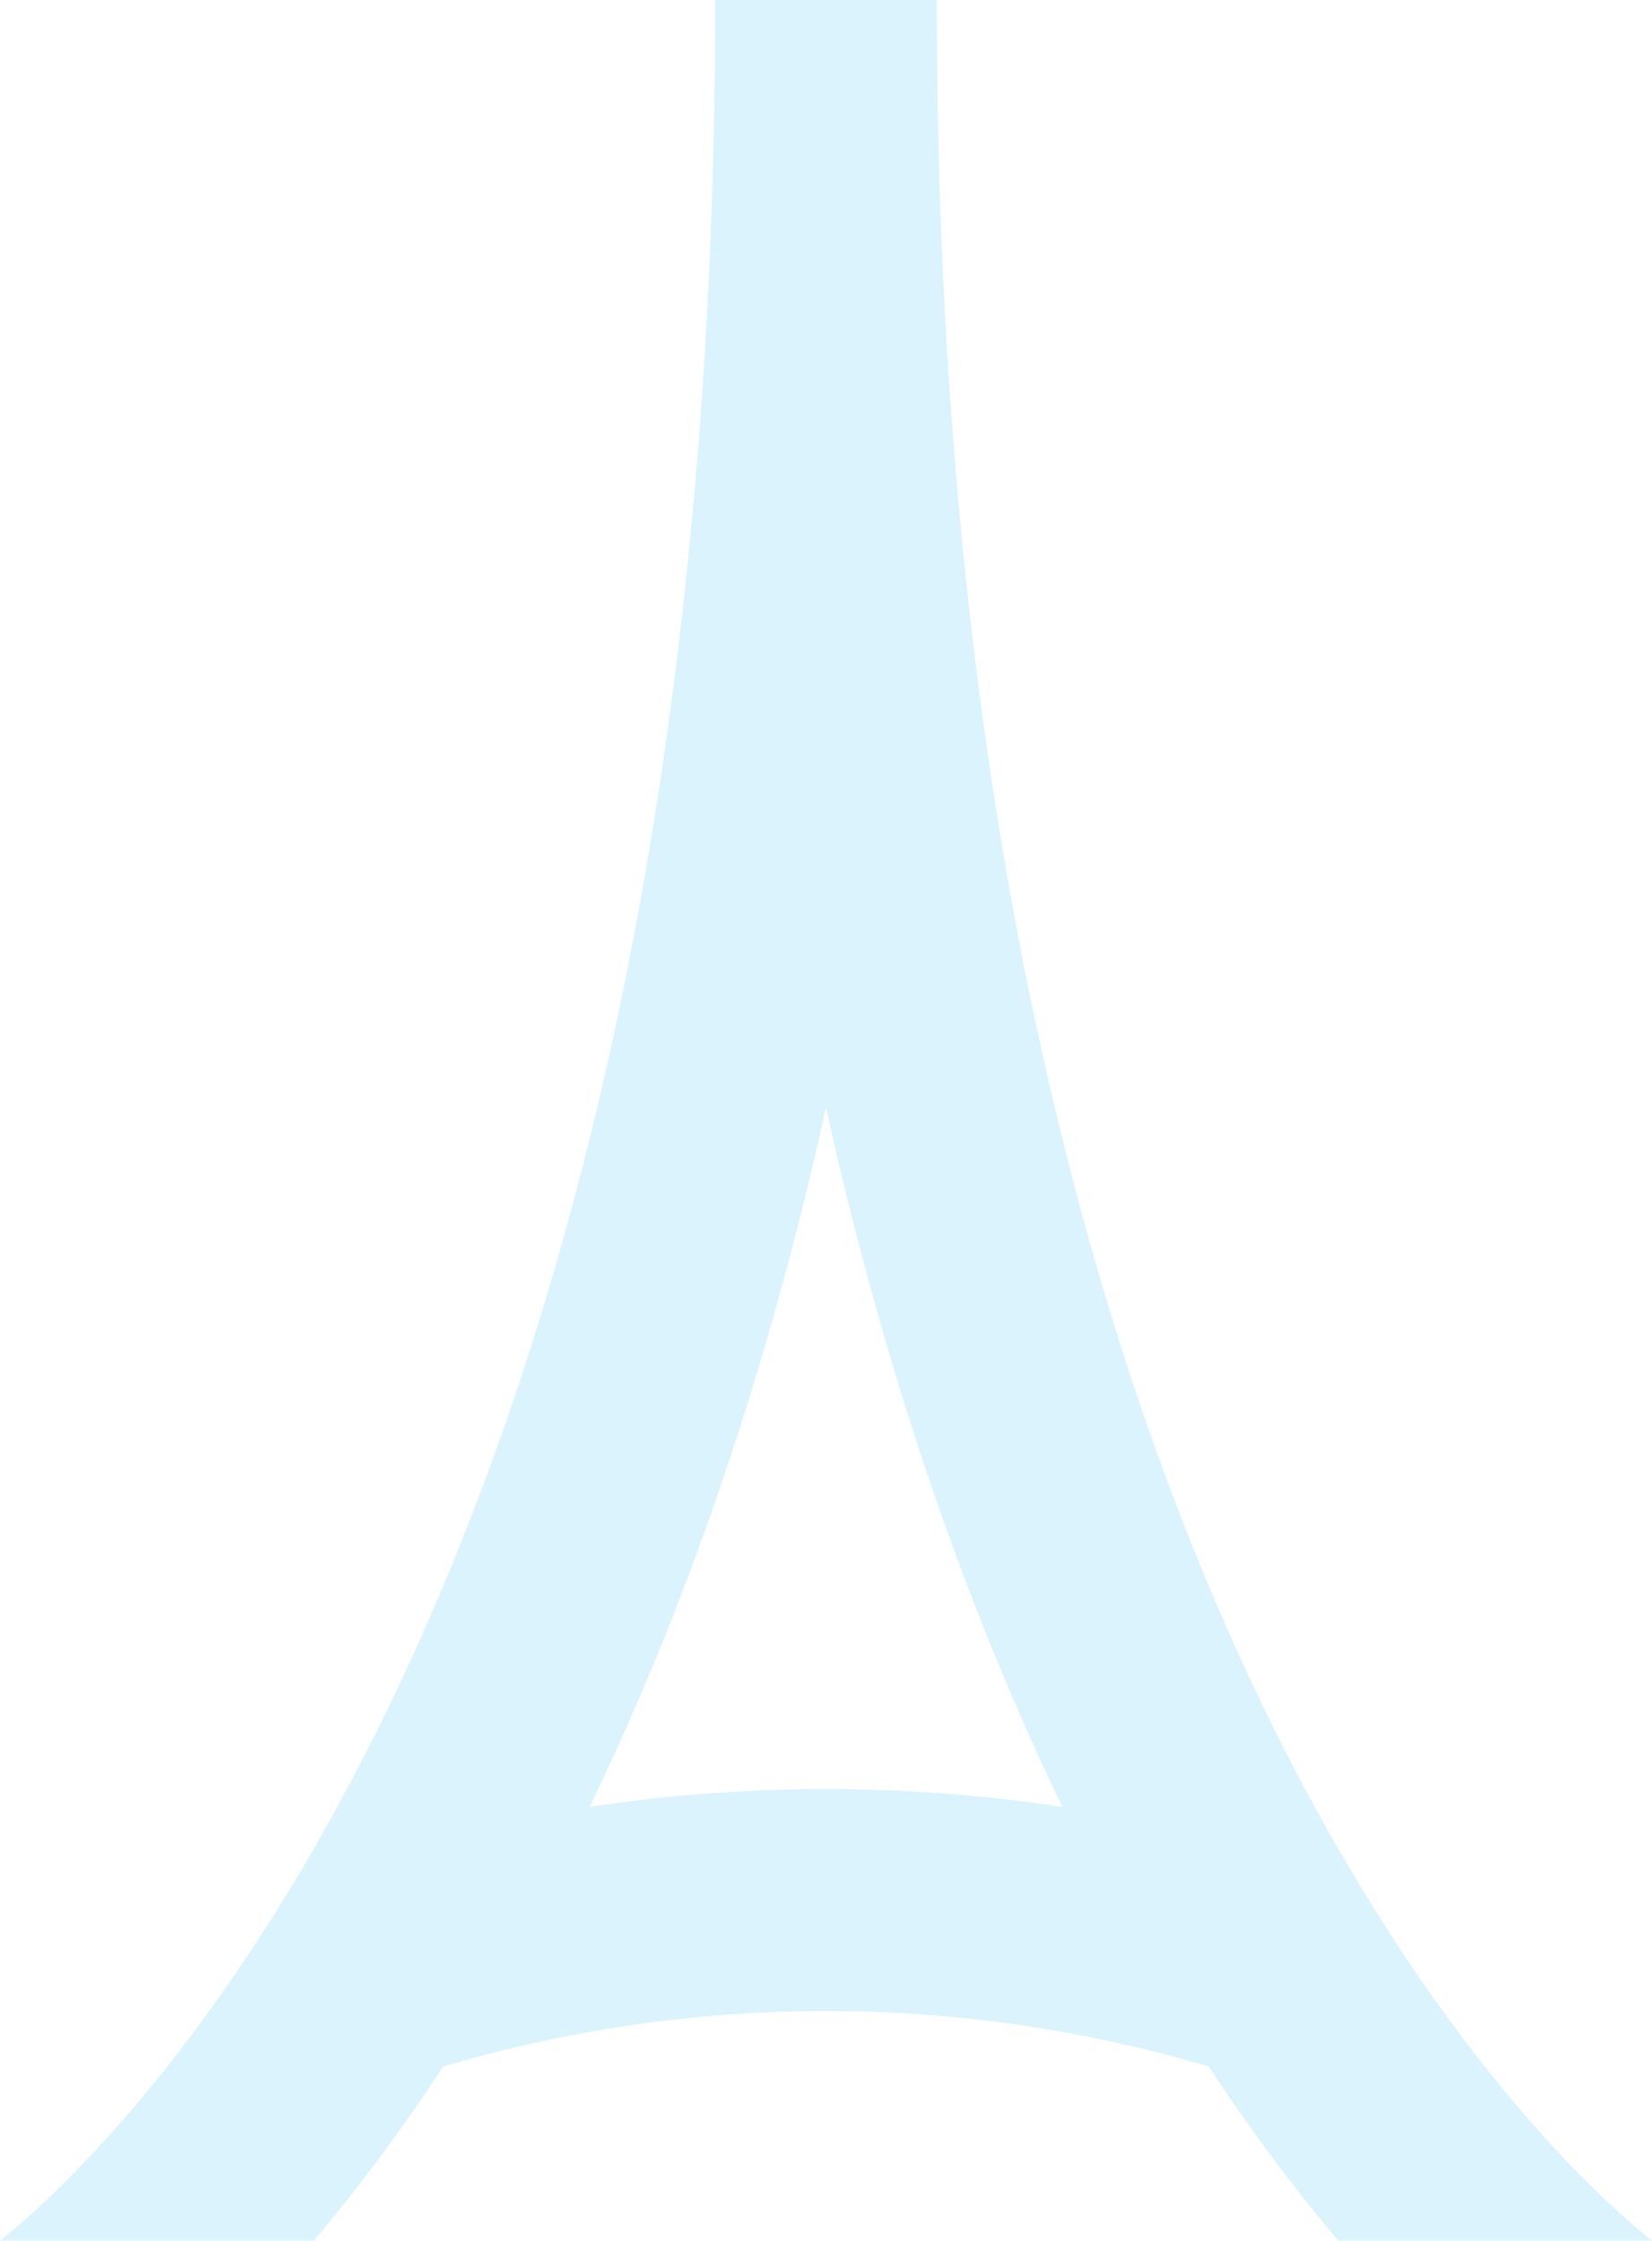 <svg xmlns="http://www.w3.org/2000/svg" xmlns:xlink="http://www.w3.org/1999/xlink" width="802.033" height="1087.758" viewBox="0 0 802.033 1087.758"><defs><clipPath id="clip-path"><rect id="Rectangle_722" data-name="Rectangle 722" width="802.033" height="1087.758" fill="#46c2f1"></rect></clipPath></defs><g id="Groupe_1152" data-name="Groupe 1152" opacity="0.2"><g id="Groupe_1138" data-name="Groupe 1138" clip-path="url(#clip-path)"><path id="Trac&#xE9;_2370" data-name="Trac&#xE9; 2370" d="M732.739,1017.838q-2.178-2.611-4.4-5.321c-.259-.317-.518-.637-.777-.956q-2.022-2.48-4.075-5.045c-.219-.277-.438-.548-.659-.824q-2.273-2.85-4.584-5.807c-.293-.374-.585-.753-.878-1.129q-2.163-2.778-4.352-5.642c-.151-.2-.3-.392-.454-.592q-2.363-3.1-4.764-6.321l-.934-1.259c-1.591-2.139-3.186-4.3-4.8-6.514l-.072-.1c-1.641-2.254-3.292-4.557-4.951-6.887l-.96-1.35q-4.974-7.02-10.044-14.491-.49-.72-.976-1.442-2.542-3.764-5.1-7.636l-.241-.368q-2.45-3.713-4.919-7.544c-.313-.486-.625-.97-.94-1.458q-2.569-4-5.154-8.106c-.179-.285-.358-.576-.538-.86q-2.39-3.815-4.792-7.735c-.293-.476-.586-.948-.878-1.428q-2.59-4.239-5.19-8.6c-.247-.412-.494-.832-.739-1.245q-2.384-4.006-4.772-8.11c-.255-.436-.508-.868-.761-1.3q-2.617-4.508-5.236-9.137c-.285-.5-.569-1.01-.854-1.515q-2.441-4.329-4.885-8.759c-.181-.331-.365-.657-.548-.988q-2.629-4.783-5.262-9.695-.481-.9-.964-1.808-2.524-4.726-5.045-9.555c-.1-.183-.191-.362-.287-.544q-2.644-5.082-5.284-10.3-.5-.983-1-1.974-5.285-10.473-10.547-21.463-.508-1.061-1.018-2.129-2.641-5.547-5.274-11.214l-.028-.062q-2.59-5.592-5.166-11.326-.5-1.1-.992-2.2-2.593-5.784-5.172-11.69l-.414-.962q-2.411-5.538-4.8-11.2c-.311-.735-.623-1.466-.932-2.2q-2.545-6.041-5.07-12.208c-.217-.532-.432-1.07-.649-1.6q-2.3-5.643-4.583-11.4c-.281-.709-.562-1.412-.843-2.123q-2.488-6.309-4.955-12.75c-.269-.7-.536-1.414-.8-2.119q-2.237-5.876-4.455-11.862c-.235-.635-.472-1.265-.707-1.9q-2.432-6.6-4.836-13.337c-.3-.834-.6-1.677-.892-2.513q-2.235-6.294-4.443-12.7c-.157-.46-.319-.914-.476-1.376q-2.378-6.924-4.72-14c-.313-.94-.623-1.886-.934-2.83q-2.27-6.886-4.511-13.891c-.062-.193-.123-.384-.185-.58q-2.315-7.265-4.589-14.69-.469-1.526-.938-3.061-4.538-14.883-8.92-30.341-.46-1.622-.918-3.25-2.169-7.725-4.3-15.584c-.094-.351-.187-.705-.281-1.056q-2-7.426-3.961-14.992c-.289-1.107-.576-2.213-.862-3.324q-2.055-7.982-4.067-16.1c-.171-.693-.339-1.394-.508-2.087q-1.813-7.379-3.587-14.883c-.261-1.1-.522-2.2-.781-3.306q-1.939-8.26-3.824-16.663c-.213-.944-.42-1.9-.631-2.844q-1.676-7.528-3.31-15.178c-.223-1.04-.448-2.073-.669-3.117q-1.813-8.565-3.573-17.279c-.231-1.145-.46-2.3-.689-3.447q-1.577-7.872-3.1-15.863c-.171-.888-.345-1.766-.512-2.657q-1.691-8.9-3.32-17.962c-.235-1.306-.466-2.619-.7-3.929q-1.5-8.4-2.941-16.924c-.112-.649-.223-1.288-.333-1.938q-1.559-9.264-3.049-18.691-.338-2.133-.673-4.276-1.452-9.276-2.848-18.687c-.03-.2-.06-.4-.09-.6-.948-6.443-1.866-12.957-2.768-19.5q-.311-2.255-.617-4.519-1.338-9.861-2.611-19.862c-.036-.287-.07-.58-.105-.866q-1.216-9.649-2.356-19.457-.272-2.309-.54-4.622-1.165-10.127-2.26-20.4c-.086-.807-.167-1.623-.251-2.43q-.986-9.374-1.9-18.888c-.151-1.553-.3-3.1-.452-4.66q-.986-10.4-1.9-20.961c-.1-1.191-.2-2.4-.3-3.591q-.792-9.365-1.522-18.854c-.118-1.516-.237-3.027-.351-4.547q-.806-10.718-1.531-21.594c-.1-1.466-.189-2.944-.285-4.415q-.624-9.622-1.183-19.366c-.08-1.386-.163-2.764-.241-4.154q-.618-11.08-1.149-22.329c-.08-1.663-.153-3.338-.229-5.007q-.463-10.133-.854-20.4c-.044-1.141-.094-2.272-.135-3.417Q456.325,95.8,456,84.147q-.078-2.733-.147-5.479-.293-10.934-.508-22c-.014-.731-.034-1.454-.046-2.187q-.218-11.907-.331-24-.03-2.913-.052-5.839C454.847,16.478,454.8,8.279,454.8,0H347.232c0,8.279-.046,16.478-.112,24.641q-.024,2.925-.054,5.839-.122,12.075-.331,24c-.012.733-.032,1.456-.046,2.187q-.209,11.077-.508,22-.072,2.742-.147,5.479-.335,11.648-.751,23.138c-.042,1.145-.092,2.278-.135,3.421q-.388,10.25-.852,20.364c-.078,1.685-.151,3.374-.231,5.055q-.532,11.232-1.149,22.309c-.076,1.39-.161,2.768-.241,4.154q-.559,9.745-1.183,19.366c-.1,1.472-.187,2.949-.285,4.415q-.723,10.877-1.531,21.594c-.114,1.52-.233,3.031-.351,4.547Q338.6,222,337.8,231.364c-.1,1.195-.2,2.4-.3,3.591q-.911,10.563-1.9,20.961c-.147,1.557-.3,3.107-.45,4.66q-.923,9.506-1.9,18.888c-.084.807-.165,1.623-.251,2.43q-1.09,10.285-2.26,20.4-.266,2.318-.54,4.626-1.141,9.763-2.348,19.4c-.04.311-.076.627-.116.938q-1.264,10.011-2.609,19.846-.308,2.264-.617,4.521c-.9,6.546-1.82,13.061-2.768,19.5-.03.2-.06.4-.09.6q-1.389,9.425-2.848,18.687-.335,2.142-.673,4.276-1.494,9.416-3.049,18.691c-.11.649-.221,1.289-.331,1.938q-1.446,8.529-2.944,16.924c-.233,1.31-.466,2.623-.7,3.929q-1.631,9.052-3.318,17.962c-.169.89-.343,1.769-.512,2.657q-1.529,7.994-3.107,15.863c-.229,1.149-.456,2.3-.689,3.447q-1.76,8.711-3.573,17.279c-.221,1.044-.446,2.077-.669,3.117q-1.634,7.648-3.31,15.178c-.211.946-.418,1.9-.631,2.844q-1.885,8.406-3.822,16.663c-.261,1.107-.522,2.2-.783,3.306q-1.774,7.5-3.585,14.883c-.171.693-.339,1.394-.51,2.087q-2.007,8.129-4.067,16.1c-.287,1.111-.574,2.217-.862,3.324q-1.96,7.558-3.961,14.992c-.094.351-.185.705-.281,1.056q-2.127,7.871-4.3,15.584-.457,1.628-.918,3.25-4.376,15.45-8.914,30.321-.475,1.553-.95,3.1-2.27,7.394-4.577,14.658c-.07.215-.137.424-.207.637q-2.226,6.981-4.487,13.821c-.315.958-.631,1.918-.948,2.872q-2.339,7.047-4.708,13.965c-.165.48-.331.95-.5,1.428q-2.2,6.378-4.421,12.636c-.3.852-.6,1.707-.9,2.553q-2.4,6.727-4.831,13.323c-.235.639-.472,1.269-.709,1.9q-2.211,5.975-4.443,11.836c-.273.717-.546,1.44-.819,2.155q-2.465,6.438-4.951,12.736c-.281.713-.562,1.418-.844,2.129q-2.276,5.739-4.569,11.37c-.223.546-.444,1.1-.667,1.645q-2.518,6.157-5.057,12.18c-.317.749-.631,1.492-.948,2.238q-2.39,5.643-4.792,11.177c-.139.321-.277.645-.416.964q-2.575,5.909-5.166,11.674-.5,1.123-1.006,2.238c-1.709,3.792-3.421,7.556-5.138,11.264l-.054.114q-2.623,5.667-5.26,11.186-.517,1.084-1.034,2.165-5.252,10.972-10.529,21.427c-.339.669-.677,1.34-1.016,2.007q-2.635,5.2-5.276,10.28c-.1.183-.191.362-.285.546q-2.524,4.839-5.045,9.555l-.966,1.808q-2.629,4.9-5.256,9.683c-.191.347-.38.685-.57,1.03q-2.432,4.406-4.857,8.707c-.291.516-.582,1.036-.872,1.55q-2.617,4.621-5.228,9.123c-.255.438-.508.87-.763,1.306q-2.387,4.1-4.77,8.11c-.247.412-.494.832-.739,1.245q-2.6,4.358-5.192,8.6c-.293.48-.585.954-.878,1.43q-2.393,3.9-4.776,7.707c-.187.3-.374.6-.56.9q-2.581,4.108-5.148,8.1c-.313.488-.627.972-.94,1.458q-2.468,3.824-4.919,7.544l-.241.368q-2.557,3.875-5.094,7.624l-.994,1.468q-5.06,7.459-10.025,14.463-.49.69-.98,1.378-2.479,3.483-4.933,6.865l-.1.139q-2.4,3.3-4.77,6.482l-.936,1.259q-2.4,3.212-4.764,6.321c-.151.2-.3.392-.454.592q-2.19,2.871-4.352,5.642c-.293.376-.586.755-.878,1.129q-2.309,2.954-4.585,5.807l-.659.824q-2.052,2.566-4.073,5.045c-.259.319-.52.639-.779.956q-2.217,2.71-4.4,5.321C37.568,1055.875,12.2,1078.019,0,1087.758H152.313a868.168,868.168,0,0,0,62.817-84.573,654.461,654.461,0,0,1,371.771,0,868.177,868.177,0,0,0,62.817,84.573H802.033c-12.2-9.739-37.566-31.883-69.294-69.919m-331.75-149.36a765.646,765.646,0,0,0-114.8,8.717l.05-.094c16.133-33.334,31.982-69.883,47.112-109.866,25.215-66.635,48.434-142.81,67.663-229.549,19.706,88.908,43.613,166.7,69.561,234.512,14.554,38.042,29.75,72.956,45.214,104.9l.048.094a765.627,765.627,0,0,0-114.8-8.717h-.054" fill="#46c2f1"></path></g></g></svg>